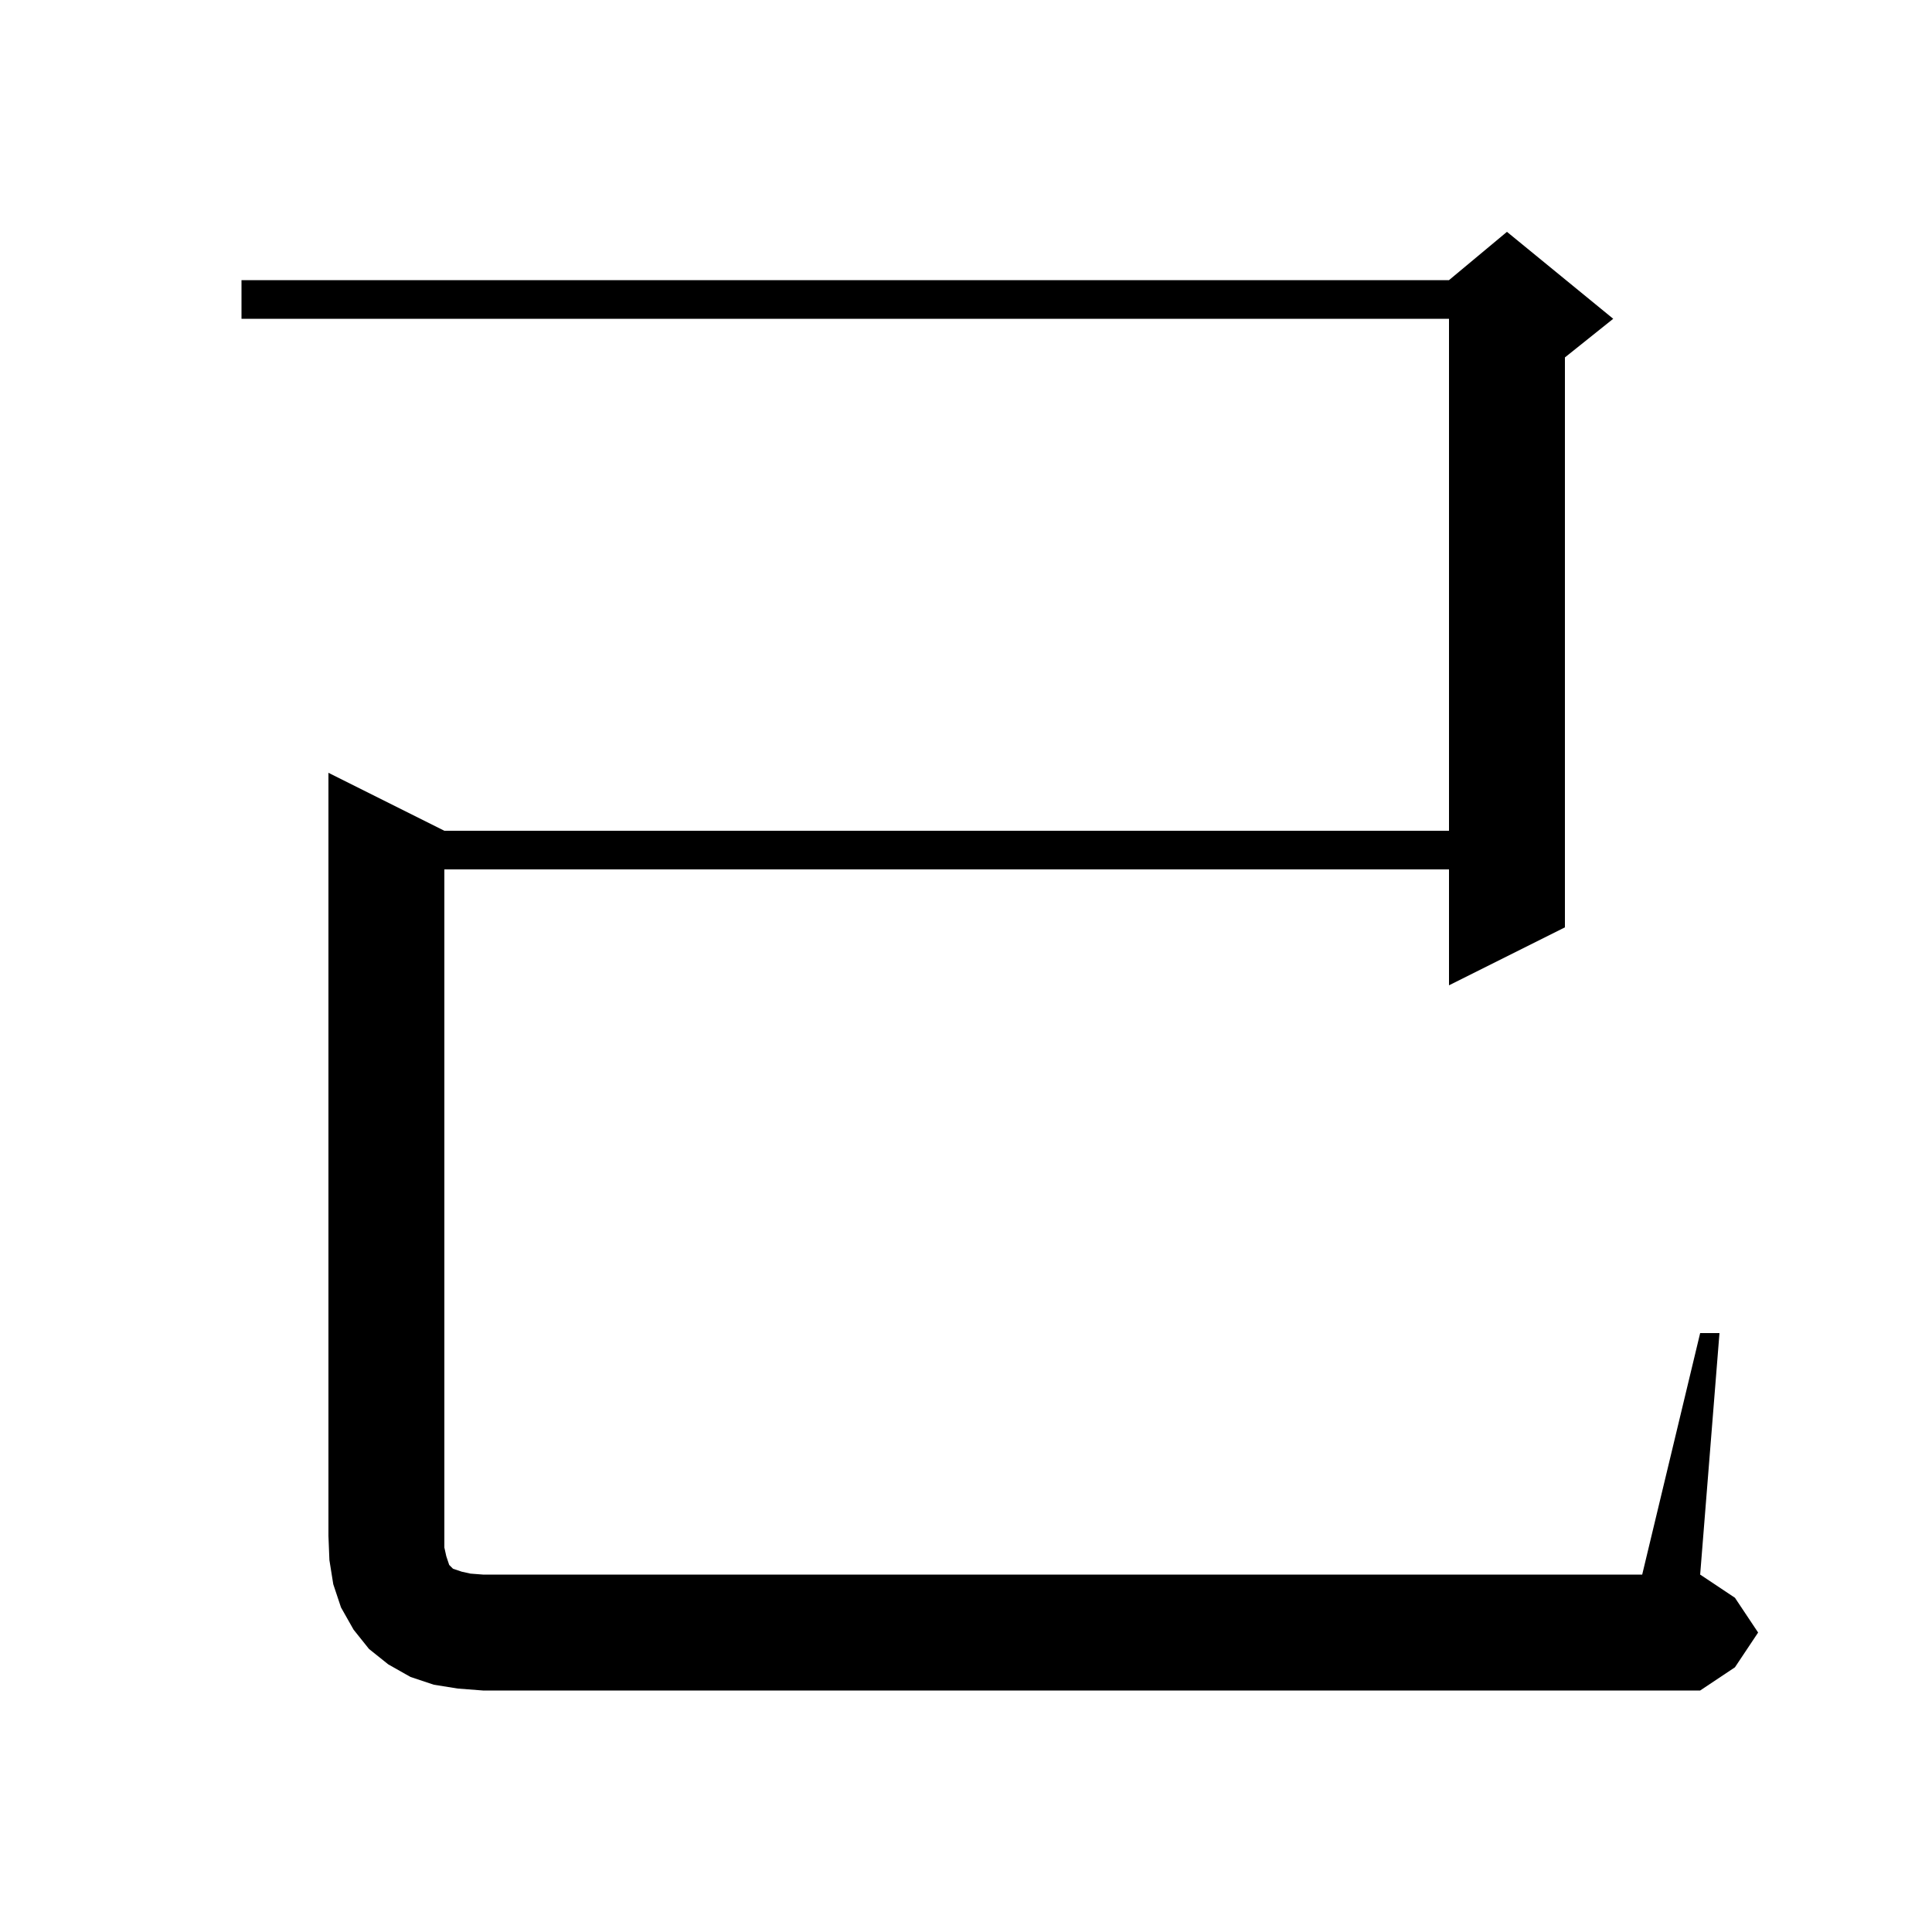 <svg xmlns="http://www.w3.org/2000/svg" xmlns:xlink="http://www.w3.org/1999/xlink" version="1.1" baseProfile="full" viewBox="0 0 200 200" width="200" height="200">
<g fill="black">
<path d="M 47.4 174.8 L 44.9 174.4 L 42.5 173.6 L 40.2 172.3 L 38.2 170.7 L 36.6 168.7 L 35.3 166.4 L 34.5 164.0 L 34.1 161.5 L 34.0 159.0 L 34.0 80.0 L 46.0 86.0 L 150.0 86.0 L 150.0 33.0 L 25.0 33.0 L 25.0 29.0 L 150.0 29.0 L 156.0 24.0 L 167.0 33.0 L 162.0 37.0 L 162.0 96.0 L 150.0 102.0 L 150.0 90.0 L 46.0 90.0 L 46.0 160.2 L 46.2 161.1 L 46.5 162.0 L 46.9 162.4 L 47.8 162.7 L 48.7 162.9 L 50.0 163.0 L 170.0 163.0 L 176.0 138.0 L 178.0 138.0 L 176.0 163.0 L 179.6 165.4 L 182.0 169.0 L 179.6 172.6 L 176.0 175.0 L 50.0 175.0 Z " />
</g>
</svg>
